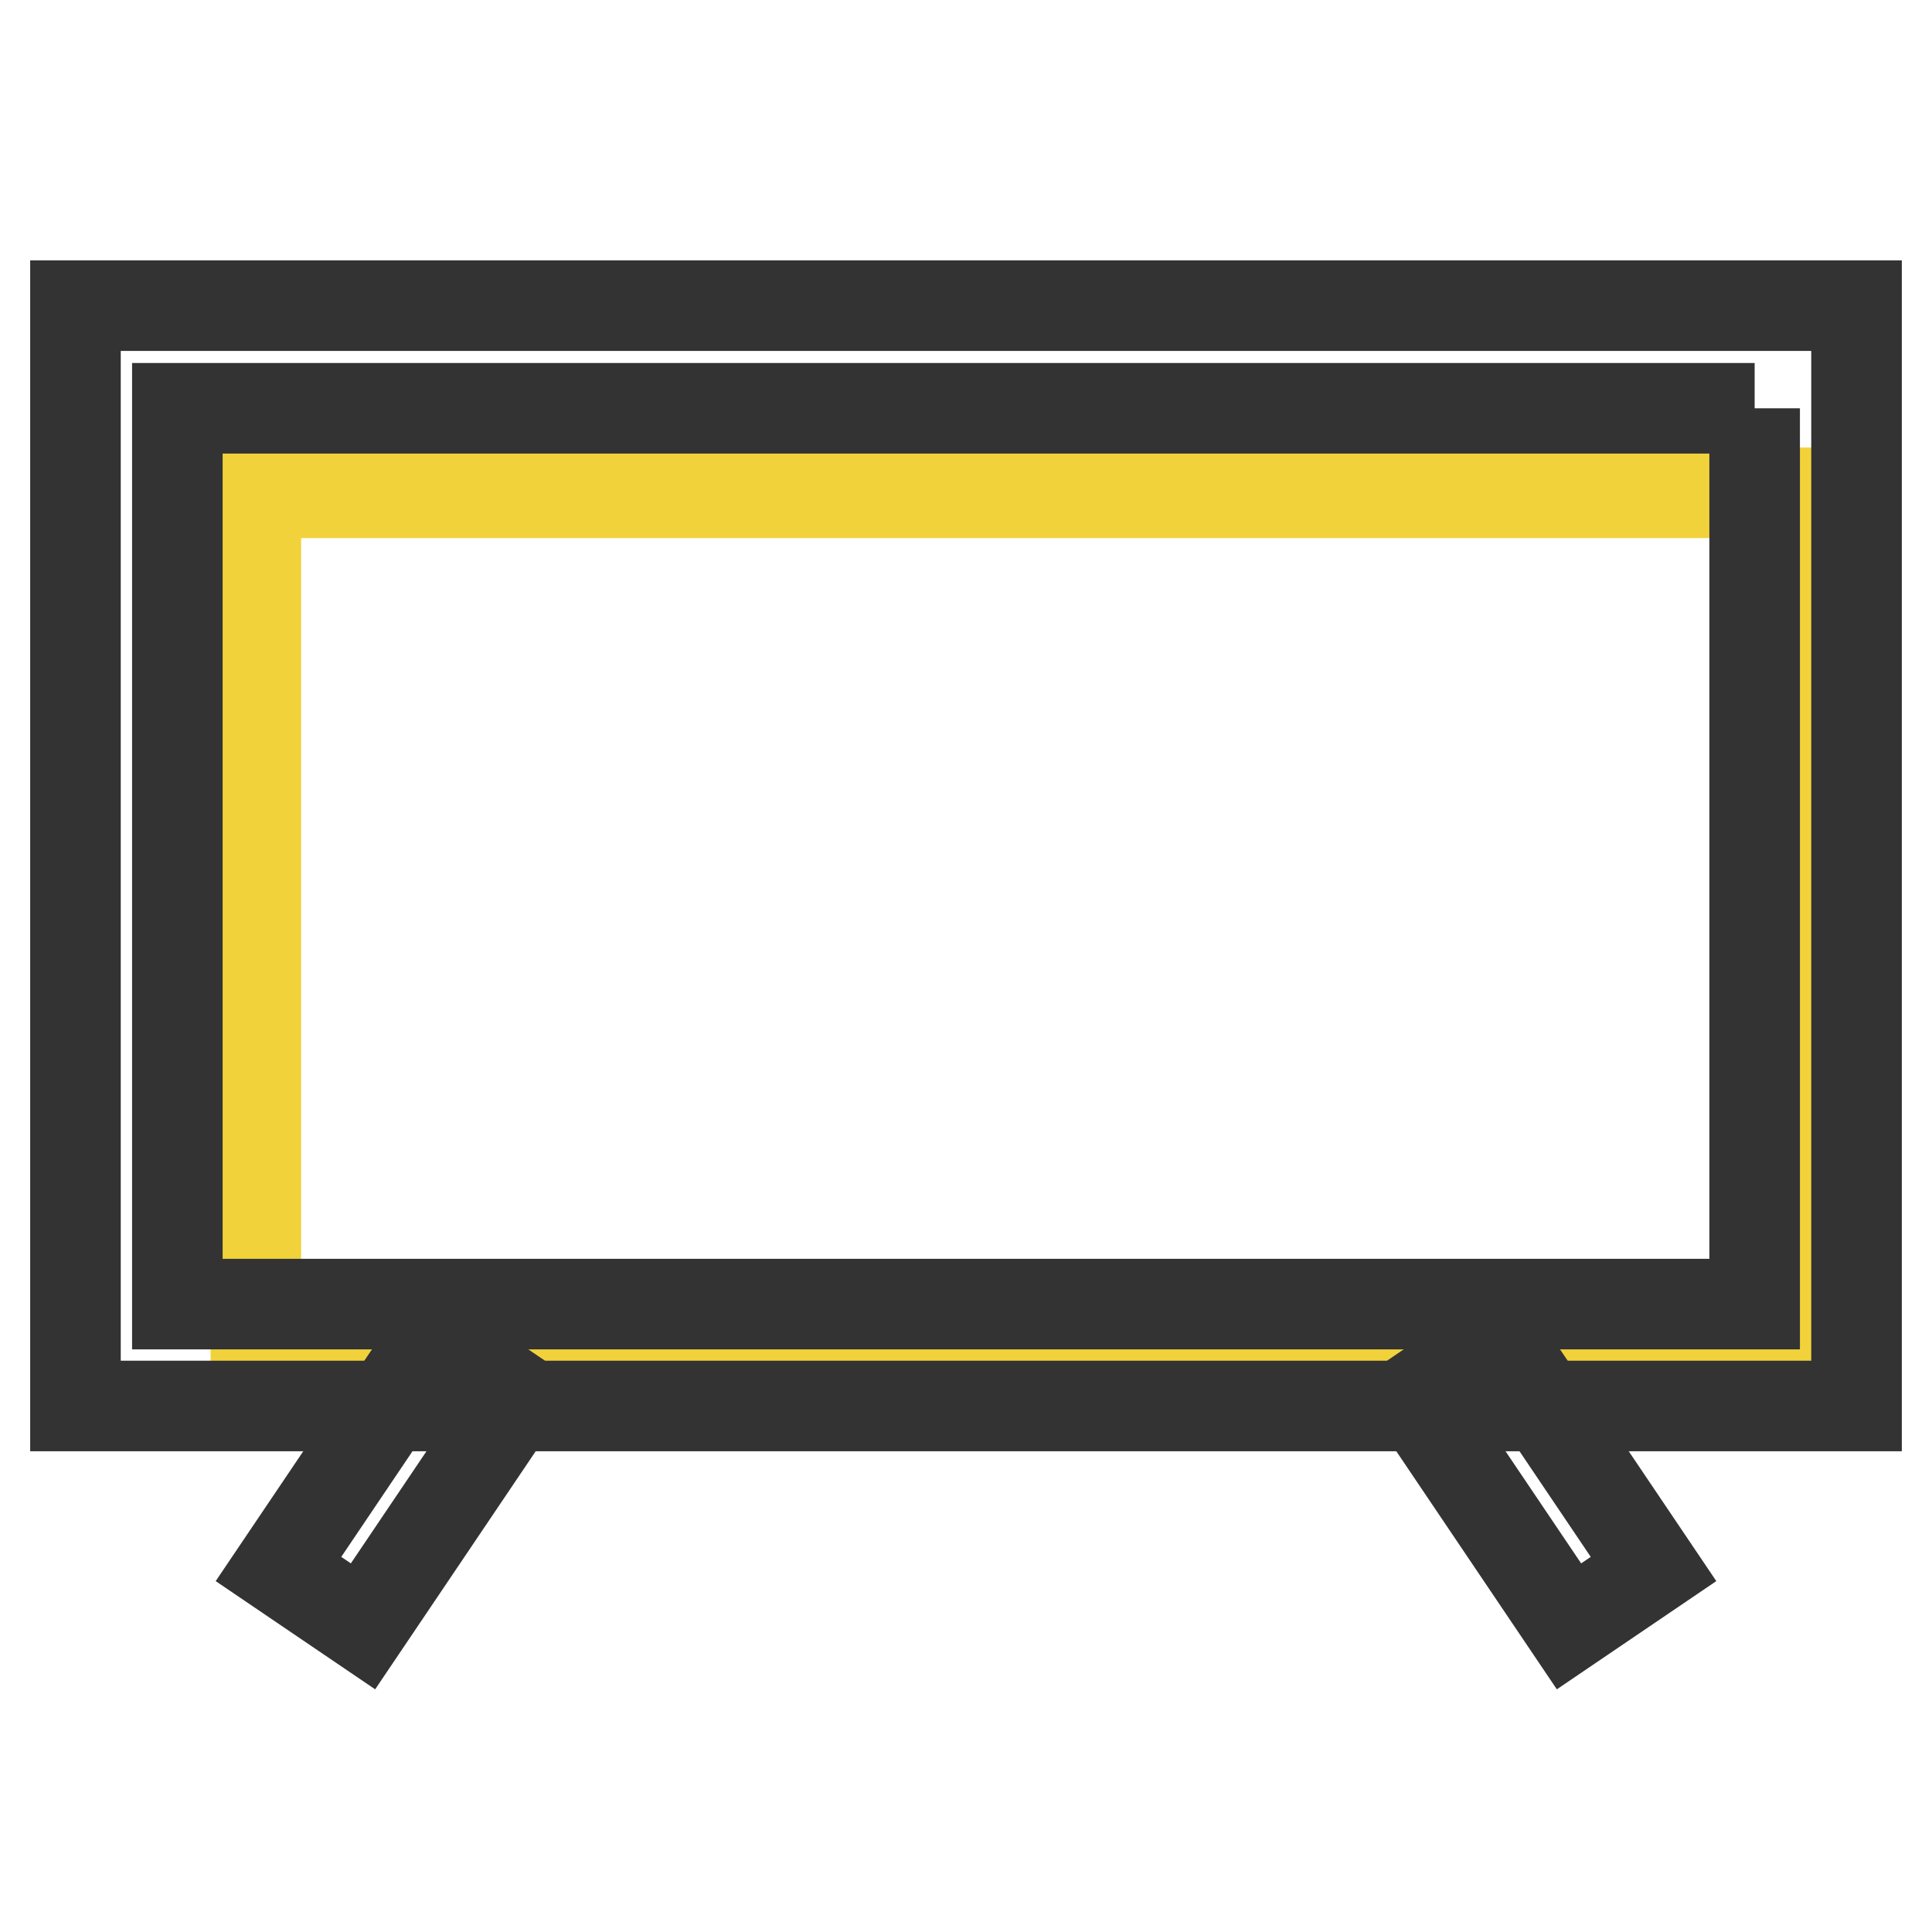 <?xml version="1.0" encoding="utf-8"?>
<!-- Svg Vector Icons : http://www.onlinewebfonts.com/icon -->
<!DOCTYPE svg PUBLIC "-//W3C//DTD SVG 1.1//EN" "http://www.w3.org/Graphics/SVG/1.1/DTD/svg11.dtd">
<svg version="1.1" xmlns="http://www.w3.org/2000/svg" xmlns:xlink="http://www.w3.org/1999/xlink" x="0px" y="0px" viewBox="0 0 256 256" enable-background="new 0 0 256 256" xml:space="preserve">
<g> <path stroke-width="12" fill-opacity="0" stroke="#f1d23b"  d="M33.9,65.3h208.8v118.5H33.9V65.3z"/> <path stroke-width="12" fill-opacity="0" stroke="#333333"  d="M232.5,54.1v118.7H23.5V54.1H232.5 M246,40.5H10v145.8h236V40.5z"/> <path stroke-width="12" fill-opacity="0" stroke="#333333"  d="M36.9,207.9l20.5-30.4l11.2,7.6l-20.5,30.4L36.9,207.9z M187.4,185.1l11.2-7.6l20.5,30.4l-11.2,7.6 L187.4,185.1z"/></g>
</svg>